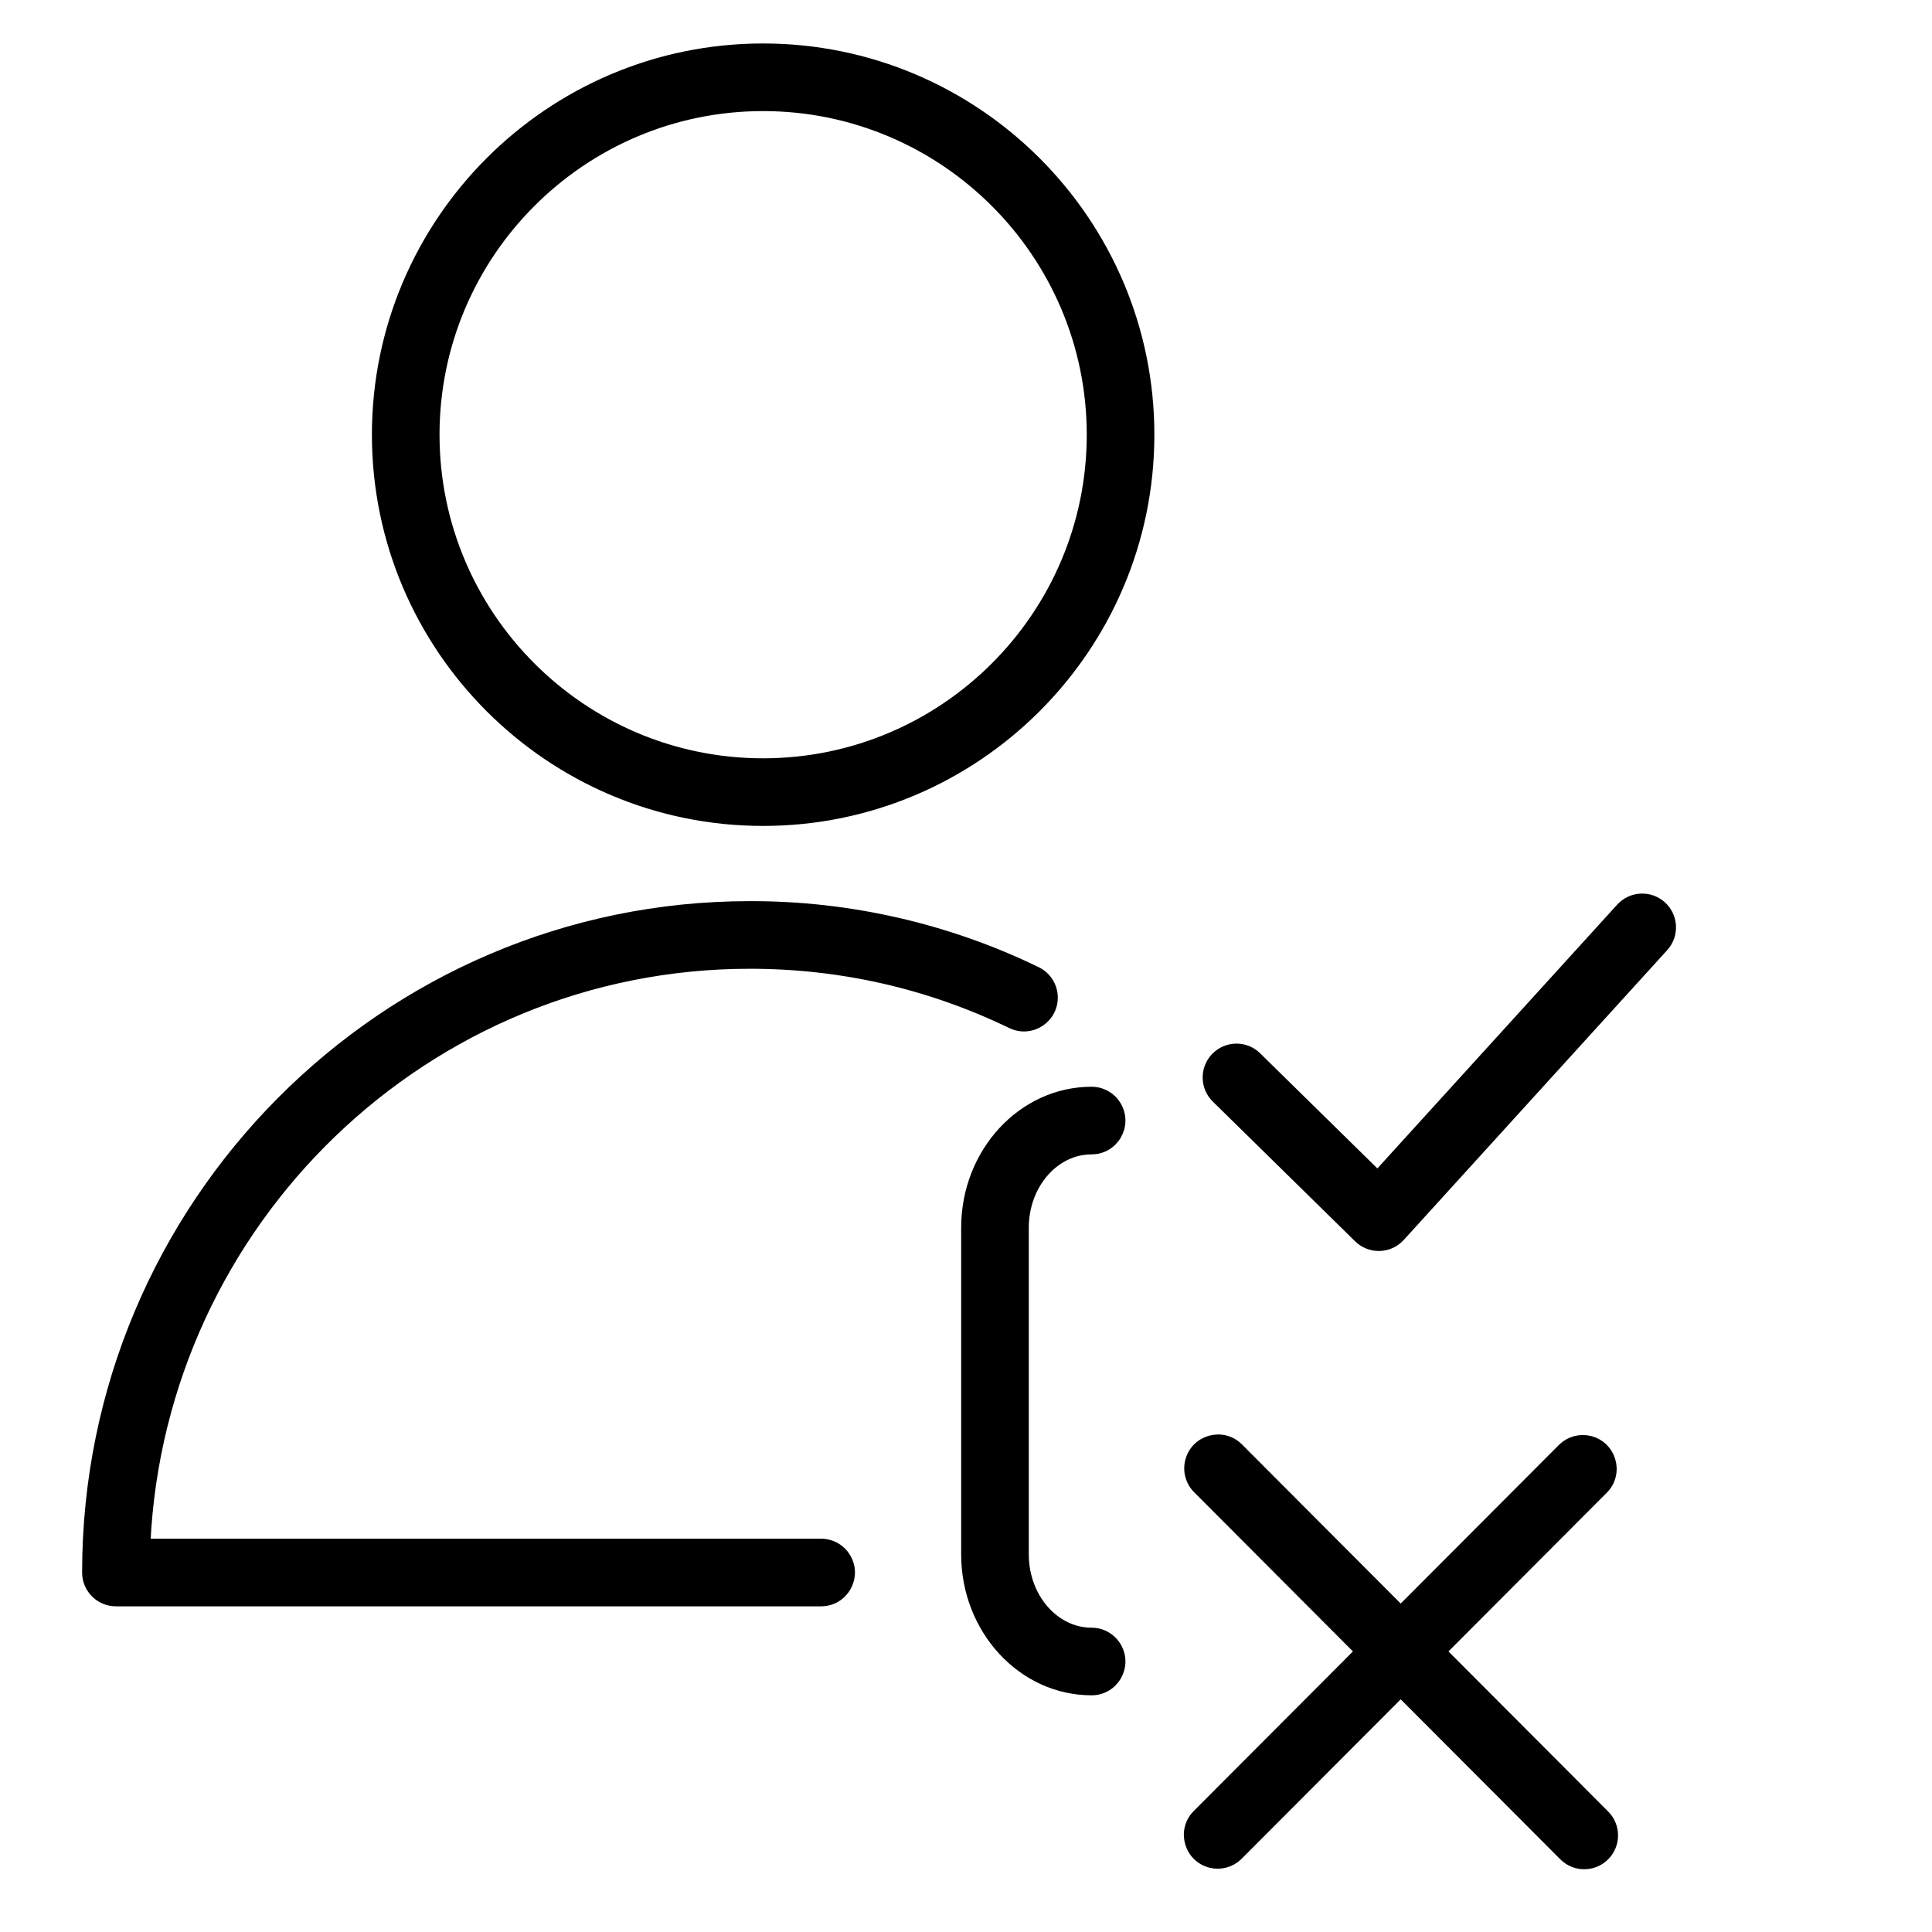 <?xml version="1.0" encoding="UTF-8"?> <svg xmlns="http://www.w3.org/2000/svg" viewBox="0 0 100.00 100.00"><path fill="black" stroke="black" fill-opacity="1" stroke-width="0.5" stroke-opacity="1" color="rgb(51, 51, 51)" fill-rule="evenodd" id="tSvg10ae28d902e" title="Path 6" d="M86.009 46.891C85.396 46.334 84.447 46.379 83.89 46.992C79.694 51.607 75.499 56.223 71.303 60.838C69.219 58.791 67.135 56.745 65.051 54.698C64.46 54.116 63.51 54.125 62.93 54.718C62.349 55.309 62.358 56.259 62.95 56.839C65.405 59.25 67.86 61.66 70.315 64.071C70.596 64.347 70.973 64.501 71.366 64.501C71.38 64.501 71.394 64.501 71.408 64.501C71.816 64.489 72.201 64.312 72.475 64.01C77.02 59.01 81.565 54.01 86.11 49.01C86.667 48.397 86.622 47.448 86.009 46.891ZM74.619 85.478C77.418 82.672 80.218 79.866 83.017 77.06C83.811 76.221 83.4 74.837 82.276 74.568C81.782 74.45 81.261 74.59 80.893 74.94C78.095 77.744 75.298 80.549 72.5 83.353C69.703 80.549 66.905 77.744 64.108 74.94C63.292 74.123 61.897 74.495 61.597 75.61C61.458 76.128 61.605 76.681 61.984 77.06C64.783 79.866 67.582 82.672 70.381 85.478C67.567 88.299 64.752 91.12 61.938 93.941C61.144 94.78 61.555 96.164 62.679 96.433C63.173 96.551 63.694 96.411 64.062 96.061C66.875 93.242 69.687 90.422 72.5 87.603C75.313 90.422 78.125 93.242 80.938 96.061C81.523 96.648 82.474 96.649 83.06 96.063C83.646 95.478 83.647 94.528 83.062 93.941C80.248 91.12 77.433 88.299 74.619 85.478ZM56.5 59.5C57.655 59.5 58.376 58.25 57.799 57.25C57.531 56.786 57.036 56.5 56.5 56.5C52.916 56.5 50 59.661 50 63.545C50 69.181 50 74.818 50 80.454C50 84.339 52.916 87.499 56.5 87.499C57.655 87.499 58.376 86.249 57.799 85.249C57.531 84.785 57.036 84.499 56.5 84.499C54.57 84.499 53 82.684 53 80.454C53 74.818 53 69.181 53 63.545C53 61.315 54.57 59.5 56.5 59.5Z"></path><path fill="black" stroke="black" fill-opacity="1" stroke-width="0.5" stroke-opacity="1" color="rgb(51, 51, 51)" fill-rule="evenodd" id="tSvgd37c7dd761" title="Path 7" d="M42.5 79.893C30.845 79.893 19.19 79.893 7.535 79.893C8.315 63.217 22.042 49.893 38.805 49.893C43.548 49.893 48.104 50.934 52.347 52.986C53.387 53.489 54.581 52.678 54.497 51.526C54.458 50.992 54.136 50.519 53.654 50.285C49.026 48.041 43.948 46.88 38.805 46.893C19.889 46.893 4.5 62.37 4.5 81.393C4.5 82.221 5.172 82.893 6 82.893C18.167 82.893 30.333 82.893 42.5 82.893C43.655 82.893 44.376 81.643 43.799 80.643C43.531 80.179 43.036 79.893 42.5 79.893ZM39.496 2.5C28.471 2.5 19.5 11.472 19.5 22.5C19.5 33.528 28.47 42.5 39.496 42.5C50.526 42.5 59.5 33.528 59.5 22.5C59.5 11.472 50.526 2.5 39.496 2.5ZM39.496 39.5C30.124 39.5 22.5 31.874 22.5 22.5C22.5 13.126 30.124 5.5 39.496 5.5C48.872 5.5 56.5 13.126 56.5 22.5C56.5 31.874 48.872 39.5 39.496 39.5Z"></path></svg> 